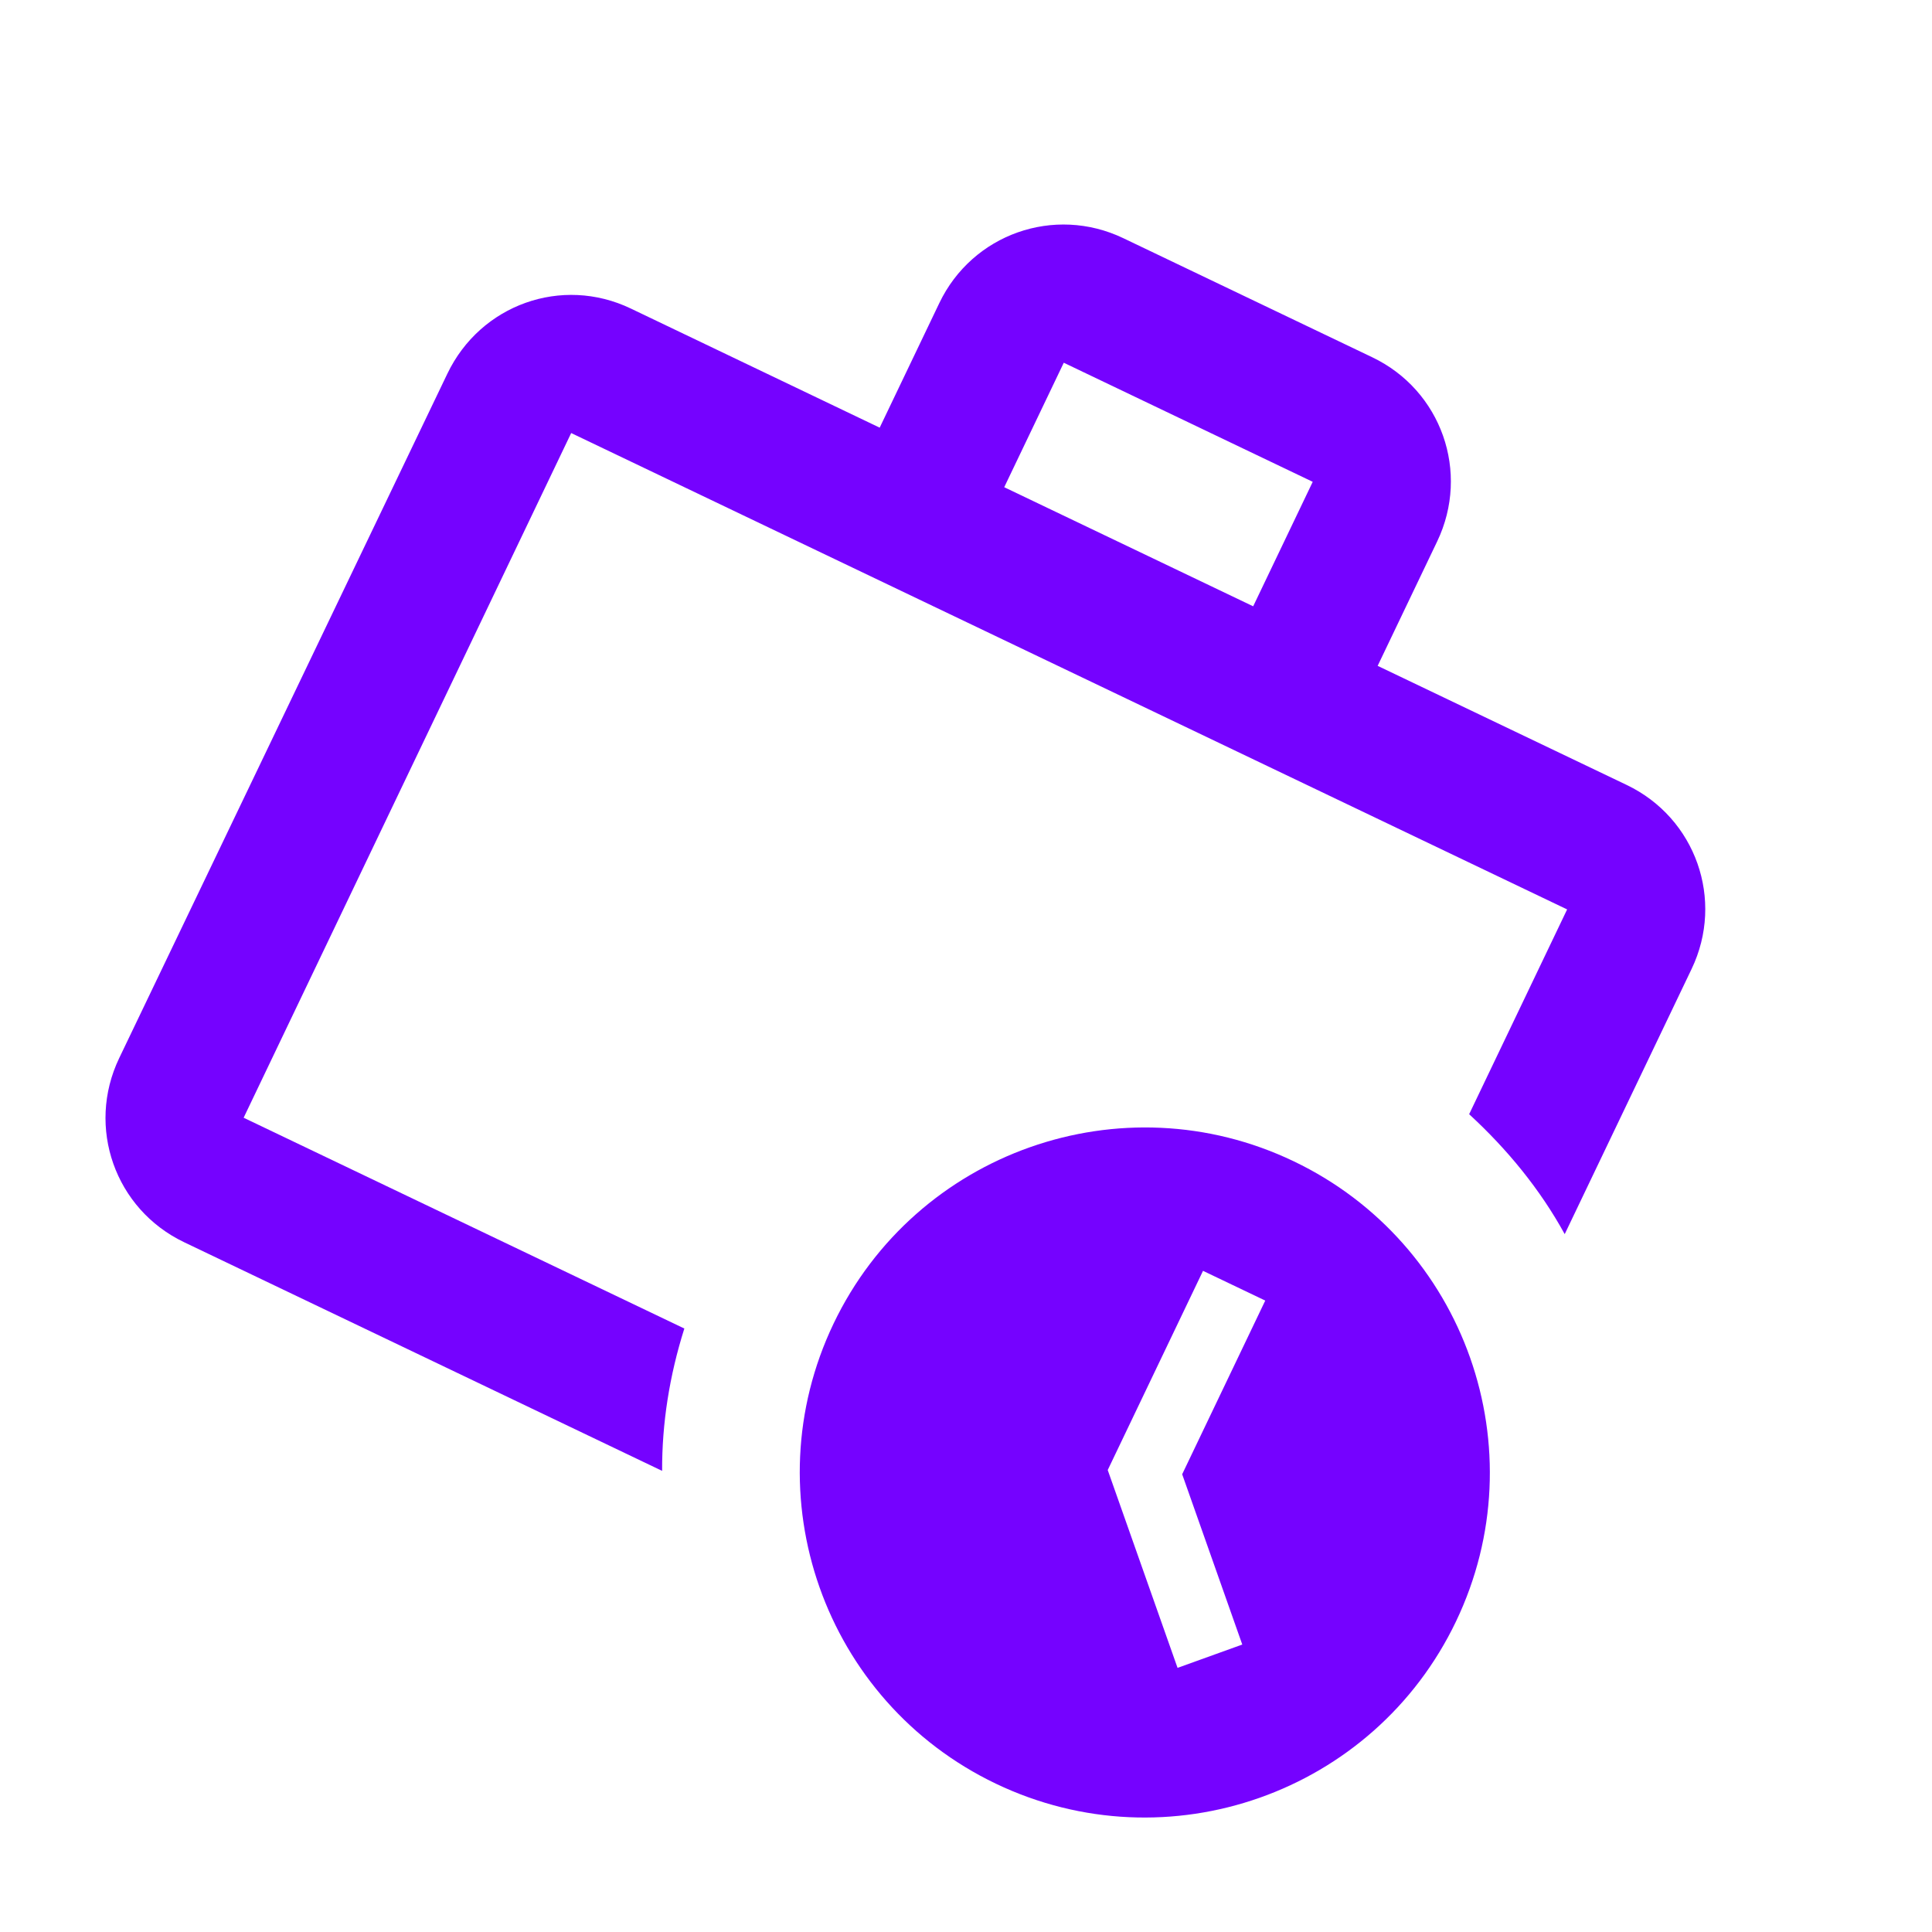 <svg width="28" height="28" viewBox="0 0 28 28" fill="none" xmlns="http://www.w3.org/2000/svg">
<path d="M3.531 16.199L8.278 6.276L22.712 13.18L21.292 16.148C21.846 16.657 22.322 17.239 22.677 17.886L24.516 14.043C24.995 13.042 24.576 11.855 23.575 11.376L19.966 9.65L20.829 7.846C21.308 6.844 20.89 5.657 19.888 5.178L16.28 3.452C15.279 2.973 14.092 3.392 13.613 4.393L12.749 6.198L9.141 4.471C8.14 3.992 6.962 4.416 6.483 5.417L1.727 15.336C1.248 16.337 1.667 17.524 2.668 18.003L9.596 21.317C9.593 20.628 9.702 19.938 9.918 19.254L3.531 16.199ZM15.417 5.257L19.025 6.983L18.162 8.787L14.554 7.061L15.417 5.257Z" fill="#7502FF"/>
<path d="M18.749 16.83C16.26 15.639 13.272 16.693 12.081 19.182C10.89 21.672 11.944 24.66 14.434 25.851C16.924 27.042 19.911 25.988 21.102 23.498C22.293 21.008 21.239 18.021 18.749 16.83ZM17.066 24.172L16.054 21.305L17.435 18.418L18.337 18.849L17.133 21.366L18.004 23.834L17.066 24.172Z" fill="#7502FF"/>
</svg>
